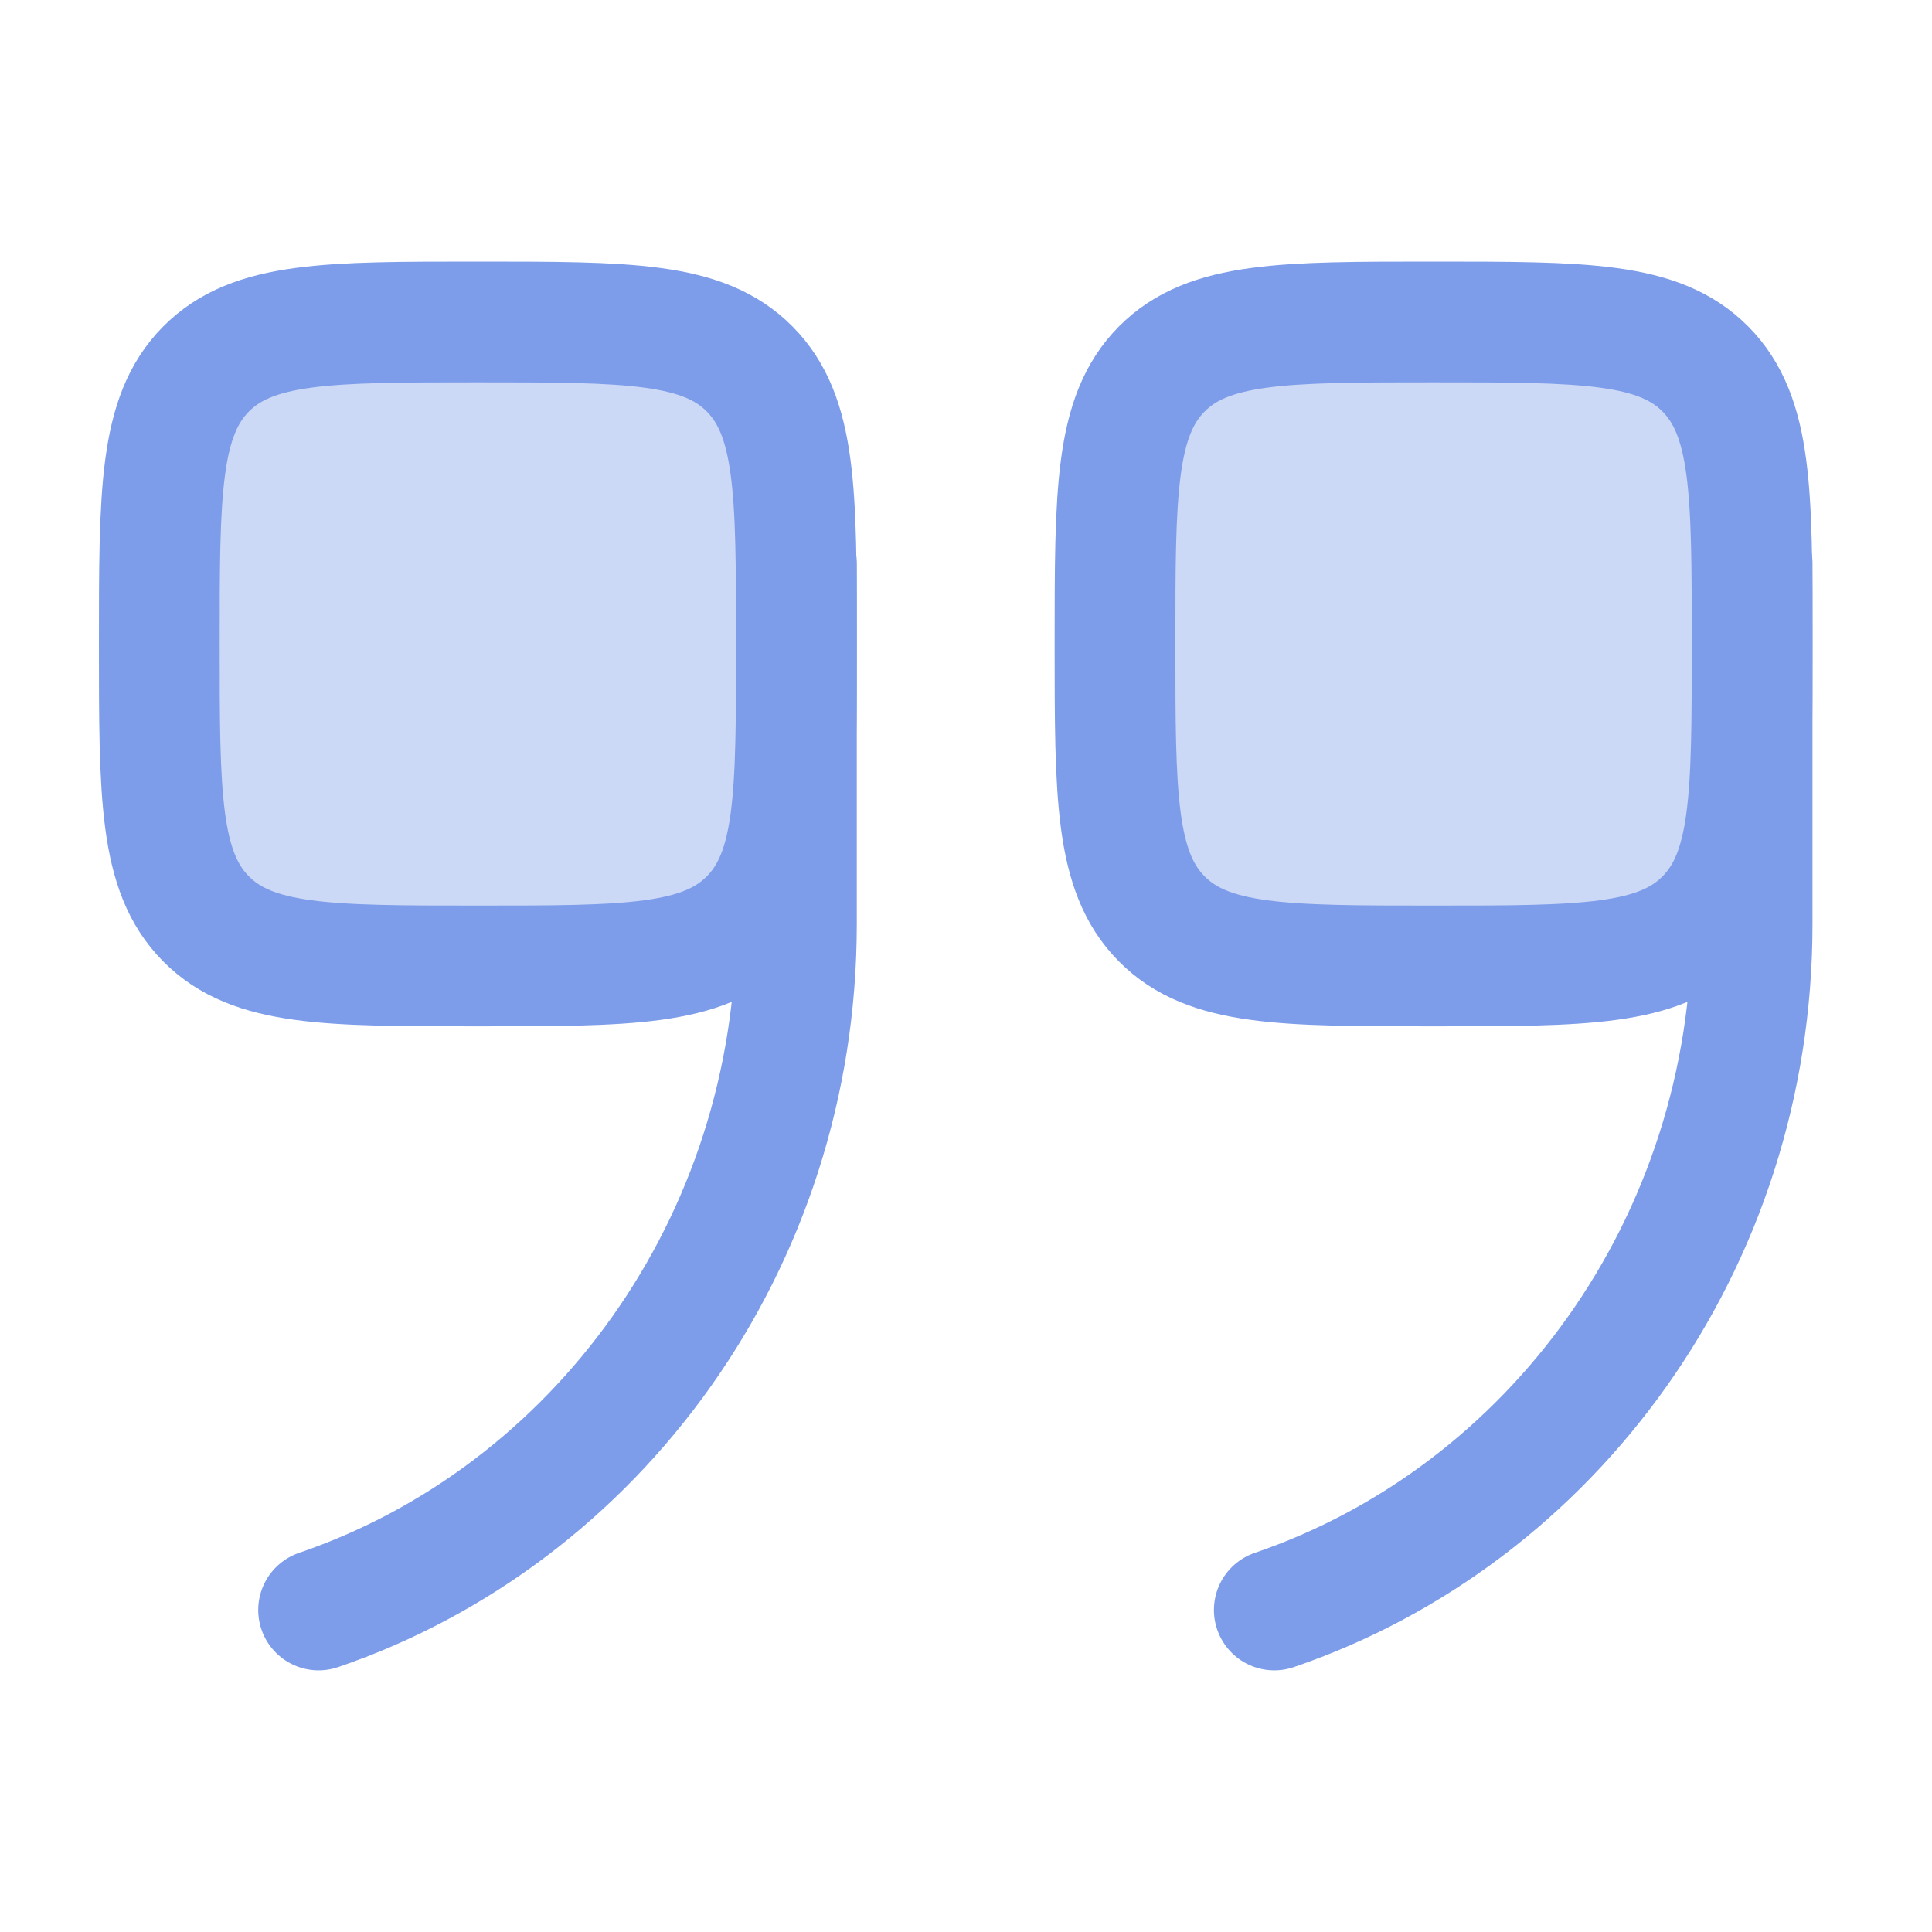 <?xml version="1.0"?>
<svg xmlns="http://www.w3.org/2000/svg" width="40" height="40" viewBox="0 0 40 40" fill="none">
<path opacity="0.4" d="M16.489 13.333C16.489 16.475 16.489 18.047 15.523 19.023C14.557 19.999 13.003 19.999 9.894 19.999C6.784 19.999 5.23 19.999 4.264 19.023C3.298 18.047 3.298 16.475 3.298 13.333C3.298 10.19 3.298 8.619 4.264 7.642C5.23 6.666 6.784 6.666 9.894 6.666C13.003 6.666 14.557 6.666 15.523 7.642C16.489 8.619 16.489 10.19 16.489 13.333Z" fill="#7D9DEA"/>
<path opacity="0.4" d="M36.276 13.333C36.276 16.475 36.276 18.047 35.31 19.023C34.345 19.999 32.79 19.999 29.681 19.999C26.572 19.999 25.017 19.999 24.051 19.023C23.085 18.047 23.085 16.475 23.085 13.333C23.085 10.19 23.085 8.619 24.051 7.642C25.017 6.666 26.572 6.666 29.681 6.666C32.79 6.666 34.345 6.666 35.31 7.642C36.276 8.619 36.276 10.19 36.276 13.333Z" fill="#7D9DEA"/>
<path d="M16.489 13.333C16.489 16.475 16.489 18.047 15.523 19.023C14.557 19.999 13.003 19.999 9.894 19.999C6.784 19.999 5.23 19.999 4.264 19.023C3.298 18.047 3.298 16.475 3.298 13.333C3.298 10.19 3.298 8.619 4.264 7.642C5.23 6.666 6.784 6.666 9.894 6.666C13.003 6.666 14.557 6.666 15.523 7.642C16.489 8.619 16.489 10.19 16.489 13.333Z" stroke="#7D9DEA" stroke-width="2.5"/>
<path d="M16.489 11.666V19.136C16.489 25.757 12.341 31.372 6.596 33.333" stroke="#7D9DEA" stroke-width="2.5" stroke-linecap="round"/>
<path d="M36.276 13.333C36.276 16.475 36.276 18.047 35.31 19.023C34.345 19.999 32.79 19.999 29.681 19.999C26.572 19.999 25.017 19.999 24.051 19.023C23.085 18.047 23.085 16.475 23.085 13.333C23.085 10.19 23.085 8.619 24.051 7.642C25.017 6.666 26.572 6.666 29.681 6.666C32.79 6.666 34.345 6.666 35.31 7.642C36.276 8.619 36.276 10.19 36.276 13.333Z" stroke="#7D9DEA" stroke-width="2.5"/>
<path d="M36.276 11.666V19.136C36.276 25.757 32.128 31.372 26.383 33.333" stroke="#7D9DEA" stroke-width="2.5" stroke-linecap="round"/>
</svg>
